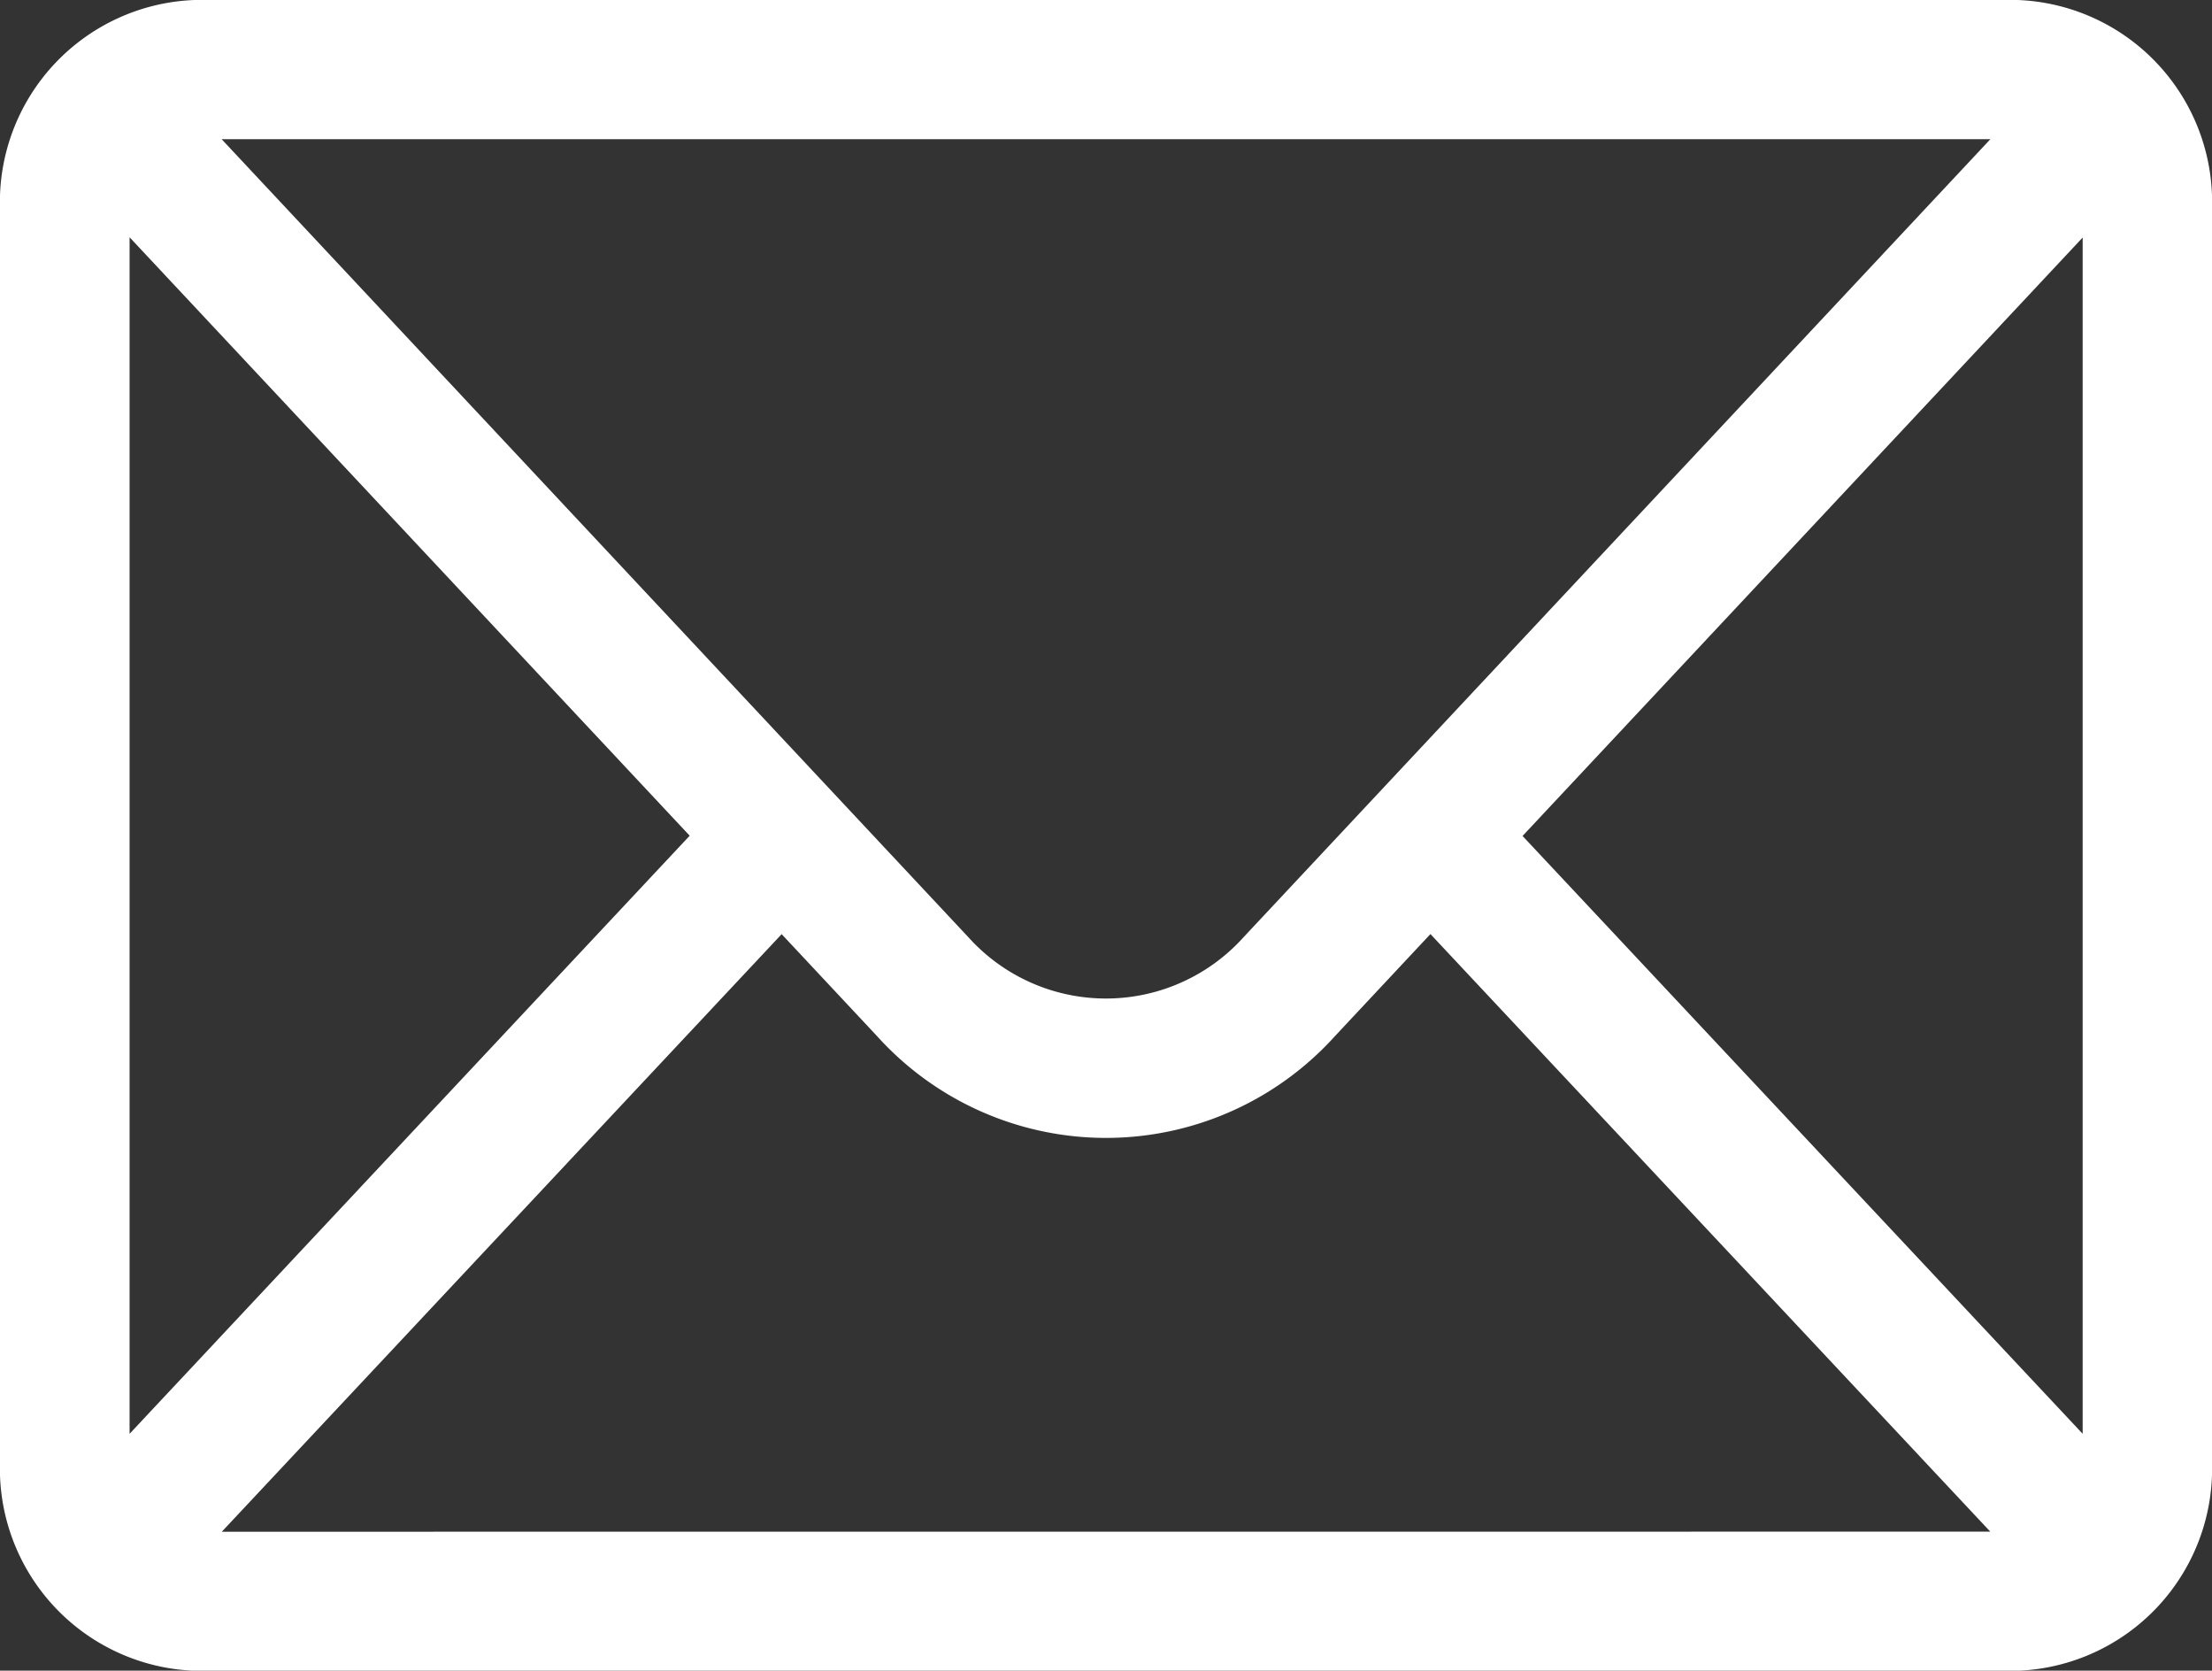 <svg id="mail" xmlns="http://www.w3.org/2000/svg" width="26.389" height="19.925" viewBox="0 0 26.389 19.925">
  <rect x="0" y="0" width="26.389" height="19.925" fill="#333333" stroke="none"/>
  <g id="Group_1935" data-name="Group 1935" transform="translate(0 0)">
    <path id="Path_4593" data-name="Path 4593" d="M24.07,76H2.319A2.413,2.413,0,0,0,0,78.491V93.435a2.413,2.413,0,0,0,2.319,2.491H24.07a2.412,2.412,0,0,0,2.319-2.491V78.491A2.412,2.412,0,0,0,24.07,76Zm-.325,1.66-8.91,9.518a2.208,2.208,0,0,1-3.282,0L2.644,77.66ZM1.546,93.1V78.83l6.682,7.137Zm1.1,1.168,6.679-7.127,1.137,1.215a3.68,3.68,0,0,0,5.465,0l1.138-1.216,6.679,7.127Zm22.2-1.168-6.682-7.13,6.682-7.137Z" transform="translate(0 -76)" fill="#fff"/>
  </g>
</svg>
